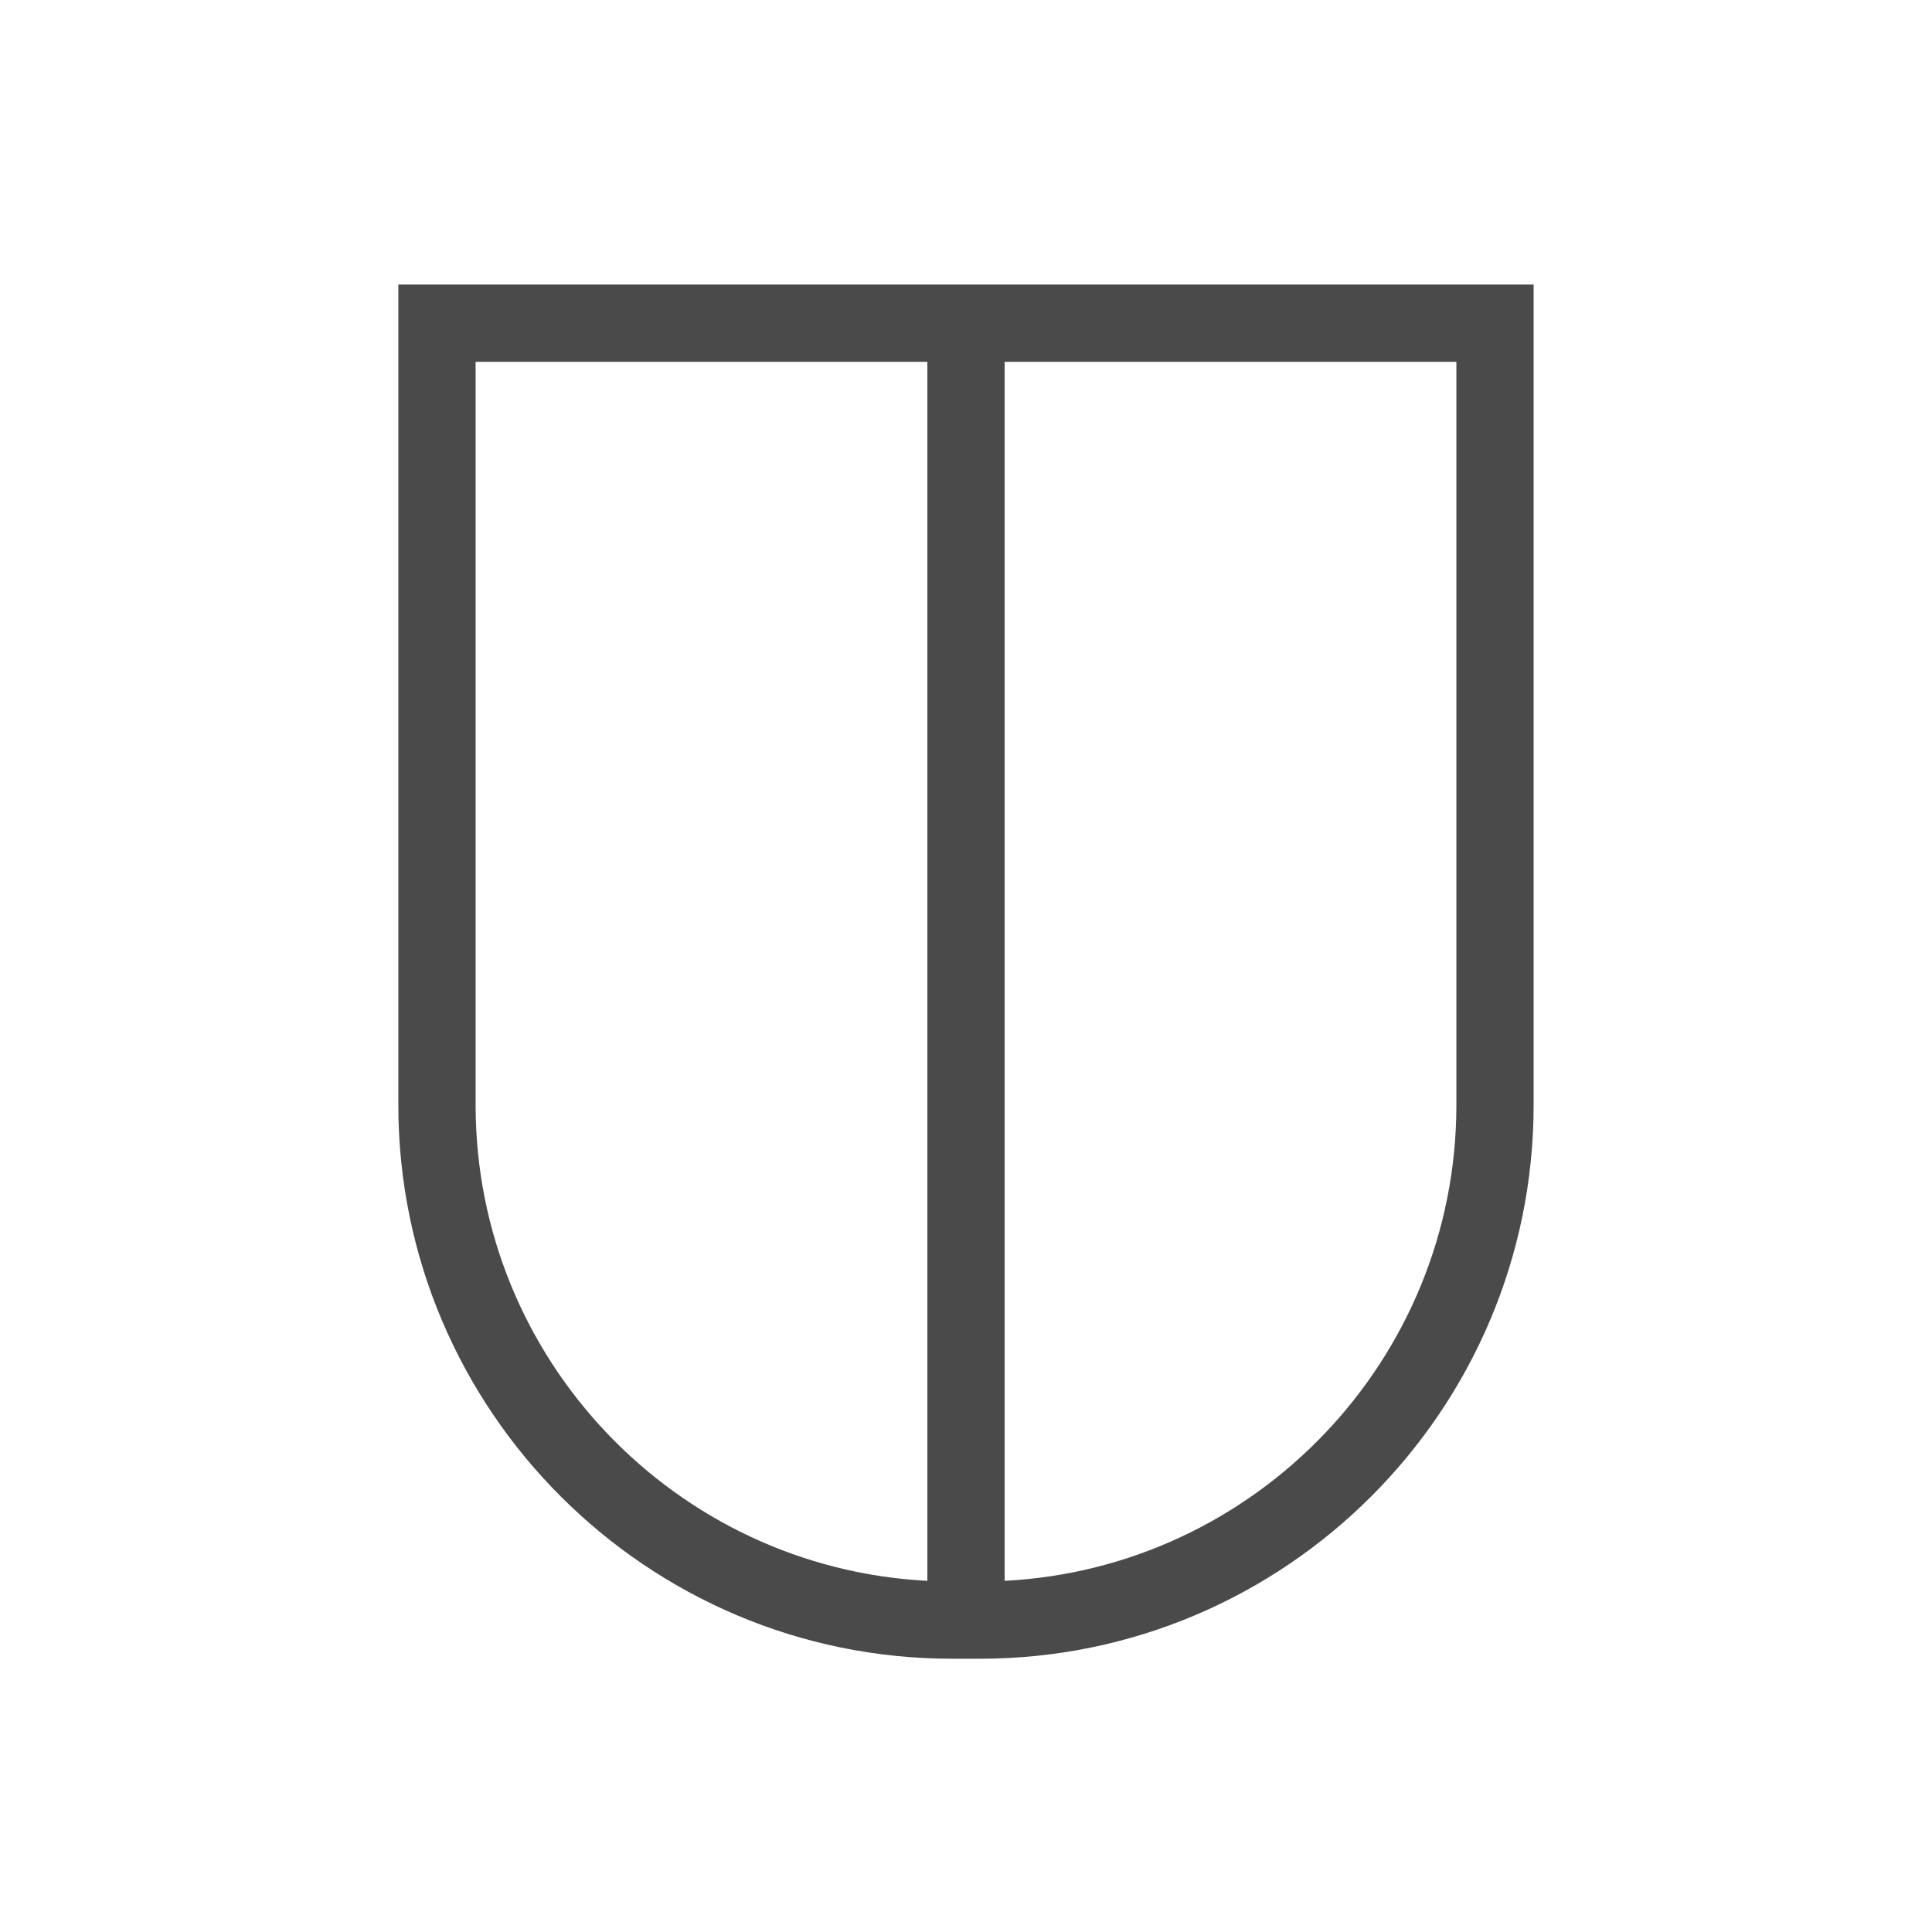 <?xml version="1.0" encoding="UTF-8"?>
<svg id="expanded_-_export" data-name="expanded - export" xmlns="http://www.w3.org/2000/svg" viewBox="0 0 500 500">
  <defs>
    <style>
      .cls-1 {
        fill: #4a4a4a;
        stroke-width: 0px;
      }
    </style>
  </defs>
  <path class="cls-1" d="M103.09,73.64v212.34c0,79.02,64.28,143.3,143.3,143.3h7.21c79.02,0,143.3-64.29,143.3-143.3V73.64H103.09ZM123.09,285.98V93.64h116.91v315.48c-65.03-3.34-116.91-57.29-116.91-123.14ZM376.91,285.98c0,65.84-51.88,119.8-116.91,123.14V93.64h116.91v192.34Z"/>
</svg>